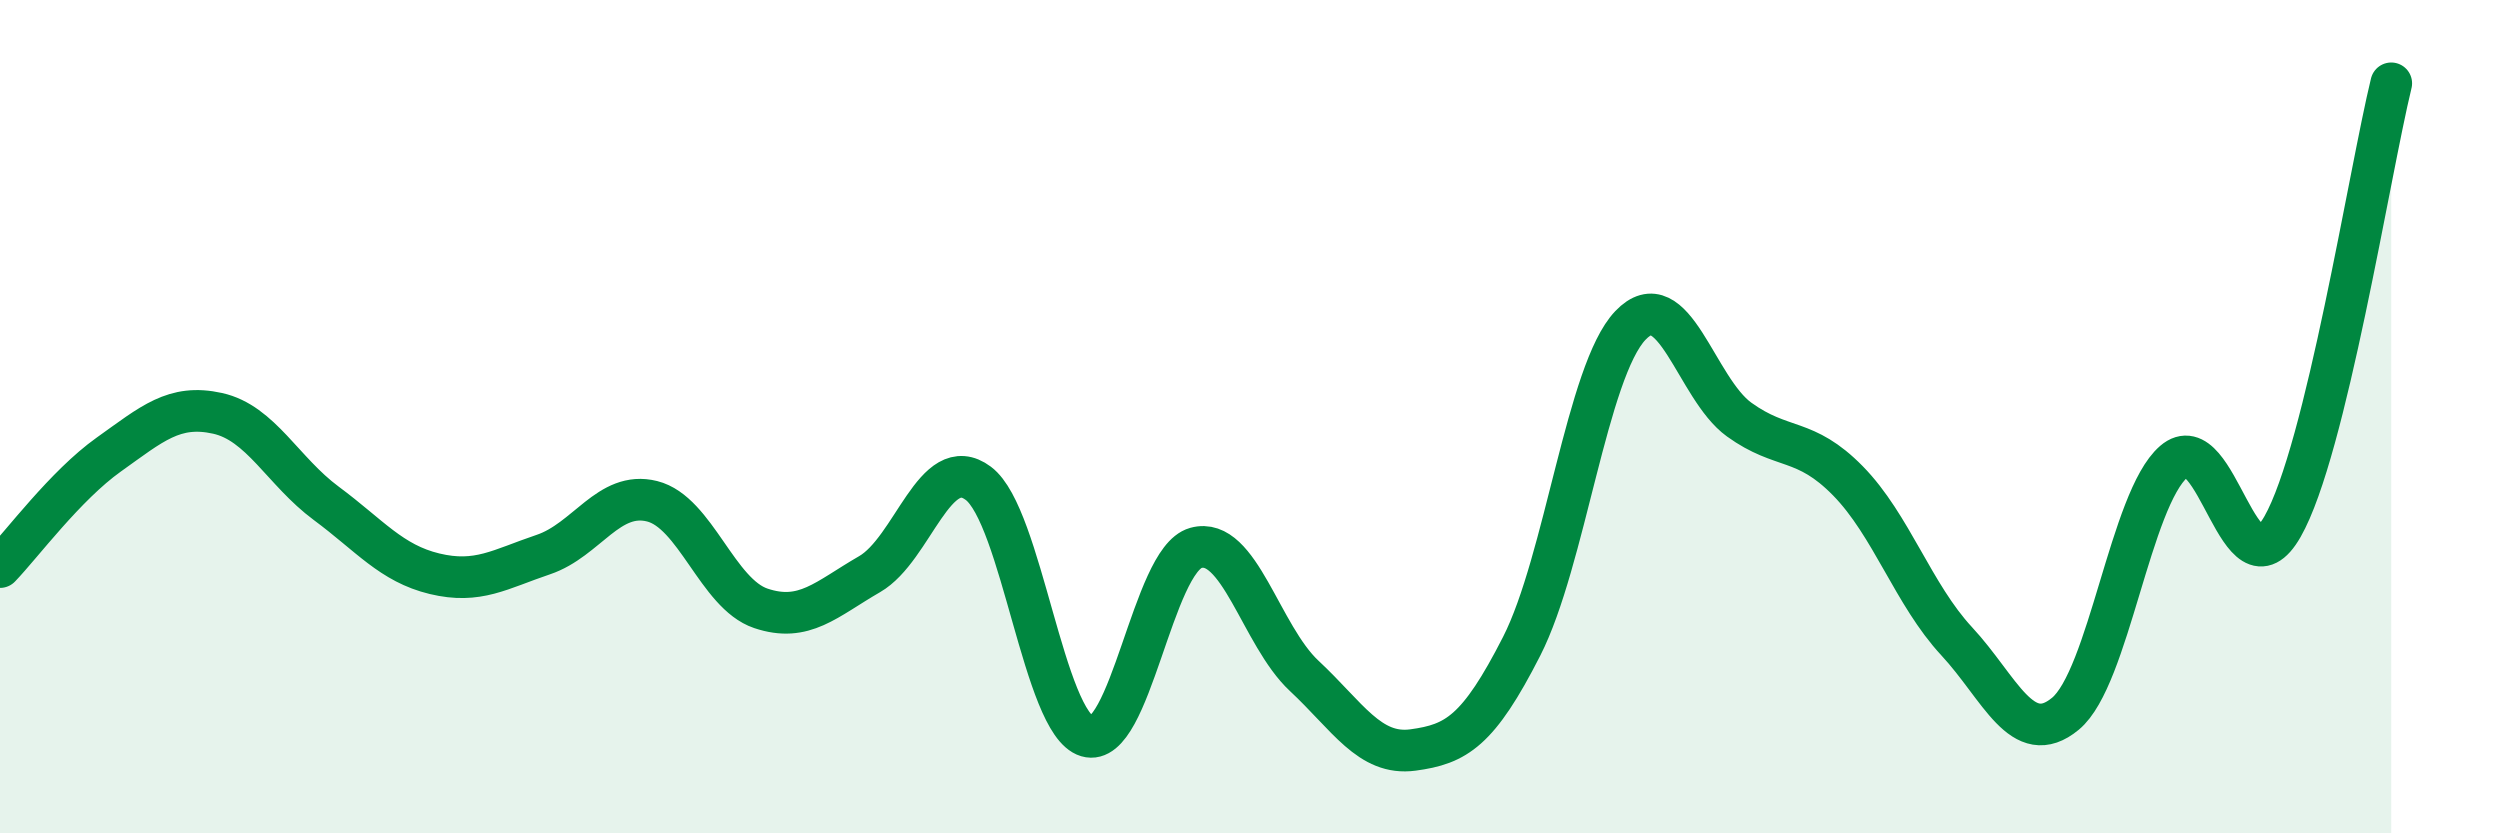 
    <svg width="60" height="20" viewBox="0 0 60 20" xmlns="http://www.w3.org/2000/svg">
      <path
        d="M 0,13.61 C 0.52,13.07 1.57,11.65 2.61,10.91 C 3.65,10.17 4.18,9.69 5.22,9.92 C 6.26,10.15 6.79,11.31 7.83,12.08 C 8.87,12.85 9.39,13.52 10.43,13.77 C 11.47,14.02 12,13.66 13.04,13.31 C 14.08,12.96 14.61,11.77 15.65,12.03 C 16.69,12.29 17.22,14.25 18.26,14.6 C 19.3,14.95 19.83,14.38 20.87,13.78 C 21.91,13.18 22.44,10.82 23.48,11.6 C 24.52,12.38 25.05,17.36 26.09,17.67 C 27.13,17.98 27.66,13.44 28.7,13.15 C 29.74,12.86 30.26,15.25 31.3,16.22 C 32.34,17.19 32.87,18.14 33.91,18 C 34.95,17.86 35.48,17.55 36.52,15.51 C 37.56,13.47 38.09,8.9 39.13,7.81 C 40.17,6.72 40.7,9.32 41.74,10.07 C 42.78,10.82 43.31,10.48 44.35,11.54 C 45.39,12.6 45.92,14.27 46.96,15.39 C 48,16.51 48.53,17.99 49.57,17.13 C 50.61,16.27 51.13,11.98 52.17,11.08 C 53.21,10.18 53.74,14.46 54.78,12.64 C 55.82,10.82 56.87,4.13 57.39,2L57.39 20L0 20Z"
        fill="#008740"
        opacity="0.1"
        stroke-linecap="round"
        stroke-linejoin="round"
      />
      <path
        d="M 0,13.61 C 0.52,13.07 1.57,11.65 2.61,10.91 C 3.65,10.17 4.18,9.69 5.22,9.92 C 6.26,10.15 6.79,11.31 7.83,12.08 C 8.87,12.85 9.39,13.52 10.43,13.77 C 11.47,14.02 12,13.66 13.04,13.31 C 14.08,12.96 14.61,11.77 15.65,12.03 C 16.69,12.29 17.22,14.25 18.26,14.6 C 19.3,14.95 19.83,14.38 20.87,13.78 C 21.91,13.18 22.44,10.82 23.48,11.6 C 24.52,12.38 25.05,17.36 26.09,17.67 C 27.13,17.98 27.66,13.44 28.7,13.15 C 29.74,12.86 30.26,15.25 31.3,16.22 C 32.34,17.19 32.87,18.14 33.91,18 C 34.95,17.86 35.48,17.55 36.52,15.51 C 37.56,13.47 38.09,8.9 39.13,7.81 C 40.17,6.72 40.7,9.32 41.74,10.07 C 42.78,10.82 43.31,10.48 44.35,11.54 C 45.39,12.6 45.92,14.27 46.96,15.39 C 48,16.51 48.53,17.99 49.57,17.13 C 50.61,16.27 51.13,11.98 52.17,11.08 C 53.21,10.18 53.74,14.46 54.78,12.64 C 55.82,10.82 56.87,4.13 57.39,2"
        stroke="#008740"
        stroke-width="1"
        fill="none"
        stroke-linecap="round"
        stroke-linejoin="round"
      />
    </svg>
  